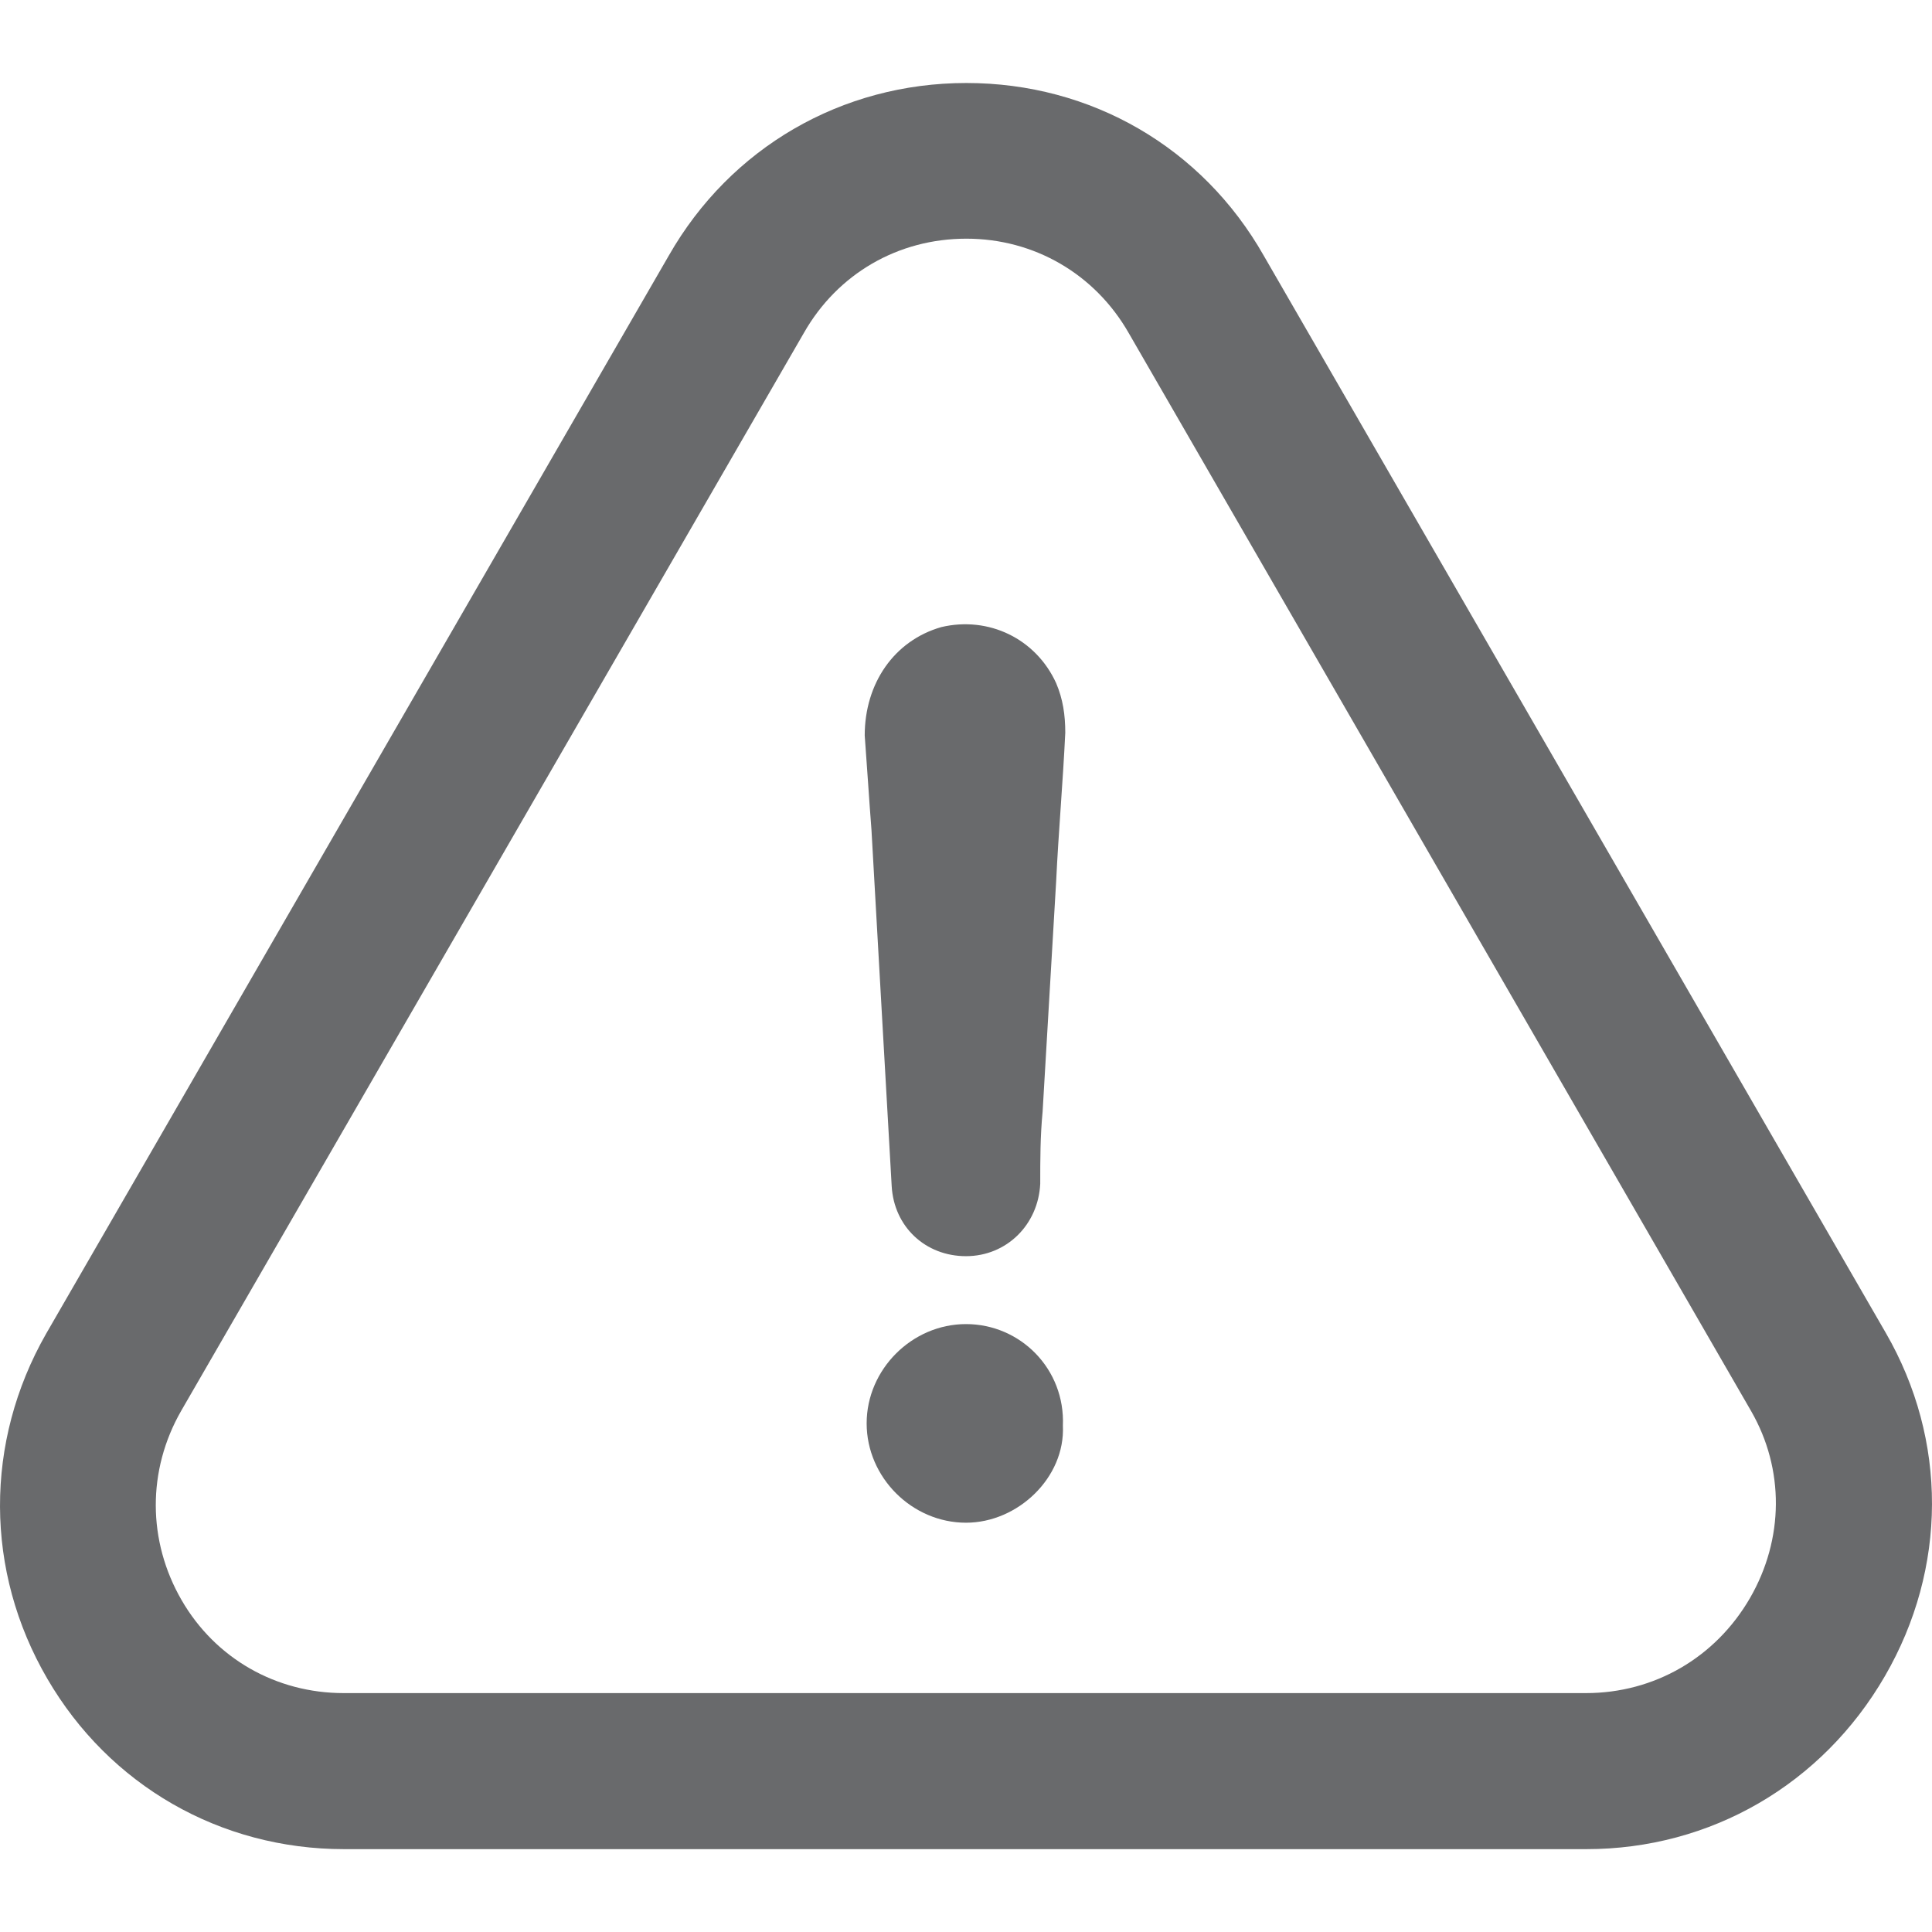 <svg width="26" height="26" viewBox="0 0 26 26" fill="none" xmlns="http://www.w3.org/2000/svg">
<g clip-path="url(#clip0)">
<path d="M13 17.819C12.273 17.819 11.663 18.429 11.663 19.155C11.663 19.882 12.273 20.492 13 20.492C13.7 20.492 14.336 19.882 14.304 19.188C14.336 18.423 13.732 17.819 13 17.819Z" fill="#696A6C"/>
<path d="M25.367 22.555C26.206 21.106 26.212 19.38 25.378 17.937L17.008 3.442C16.18 1.983 14.683 1.117 13.005 1.117C11.327 1.117 9.83 1.988 9.002 3.437L0.621 17.948C-0.212 19.407 -0.207 21.144 0.637 22.592C1.471 24.025 2.962 24.885 4.63 24.885H21.348C23.021 24.885 24.523 24.014 25.367 22.555ZM23.55 21.507C23.085 22.309 22.262 22.785 21.343 22.785H4.625C3.716 22.785 2.898 22.32 2.444 21.534C1.984 20.738 1.979 19.786 2.439 18.985L10.819 4.479C11.273 3.683 12.086 3.212 13.005 3.212C13.919 3.212 14.737 3.688 15.191 4.484L23.566 18.99C24.015 19.77 24.01 20.711 23.55 21.507Z" fill="#696A6C"/>
<path d="M12.668 8.439C12.032 8.621 11.637 9.198 11.637 9.898C11.669 10.32 11.695 10.748 11.728 11.17C11.818 12.779 11.909 14.356 12 15.964C12.032 16.51 12.454 16.905 13 16.905C13.545 16.905 13.972 16.483 13.999 15.932C13.999 15.601 13.999 15.296 14.031 14.96C14.09 13.928 14.154 12.897 14.213 11.865C14.245 11.197 14.304 10.529 14.336 9.861C14.336 9.62 14.304 9.406 14.213 9.193C13.94 8.594 13.304 8.289 12.668 8.439Z" fill="#696A6C"/>
</g>
<defs>
<clipPath id="clip0">
<rect width="26" height="26" fill="white" transform="translate(0 0.001)"/>
</clipPath>
</defs>
</svg>
